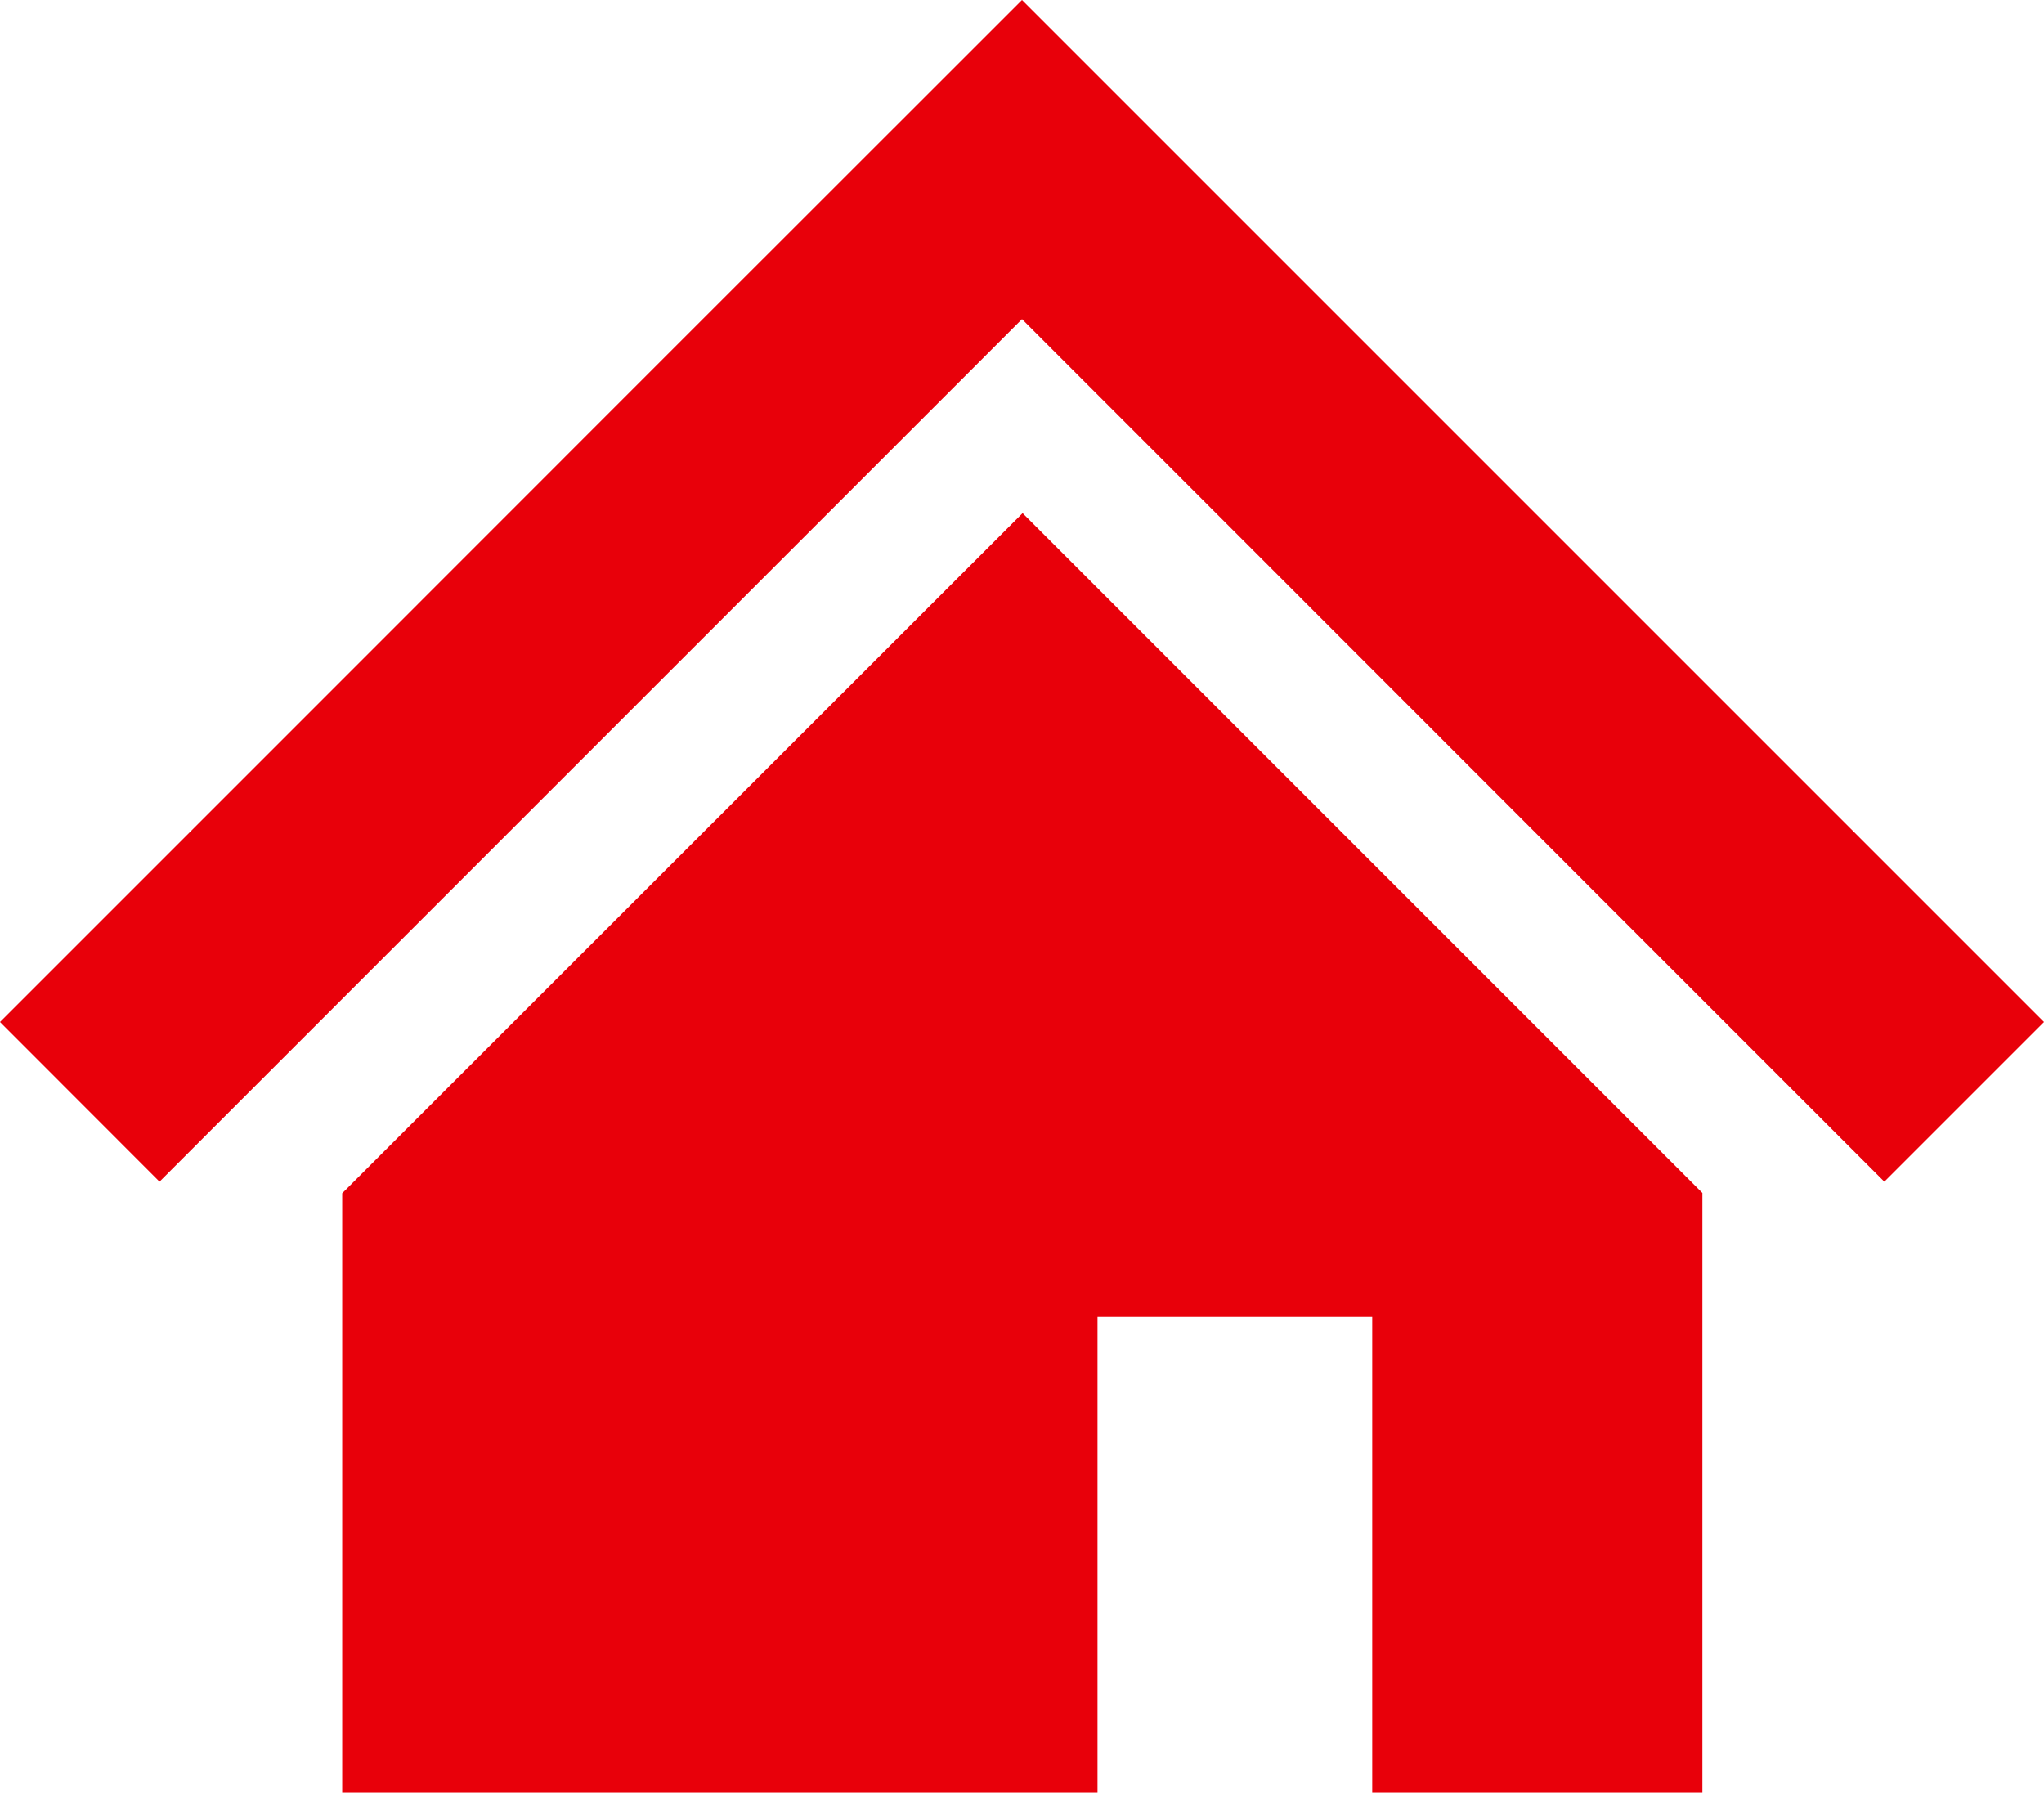 <svg xmlns="http://www.w3.org/2000/svg" width="13.75" height="12.06" viewBox="0 0 13.75 12.06"><defs><style>.a{fill:#e8000a;}</style></defs><g transform="translate(0 0)"><path class="a" d="M6.875,0,4.489,2.385,1.864,5.011,0,6.875,1.073,7.949,2.938,6.084,5.563,3.459,6.875,2.147,8.187,3.459,10.81,6.083l1.866,1.866L13.75,6.875,11.884,5.009,9.26,2.385Z" transform="translate(0 0)"/><path class="a" d="M85.719,133.168V137.2H90.8v-3.2h1.848v3.2h2.221v-4.034l-4.573-4.573Z" transform="translate(-83.417 -125.141)"/></g></svg>